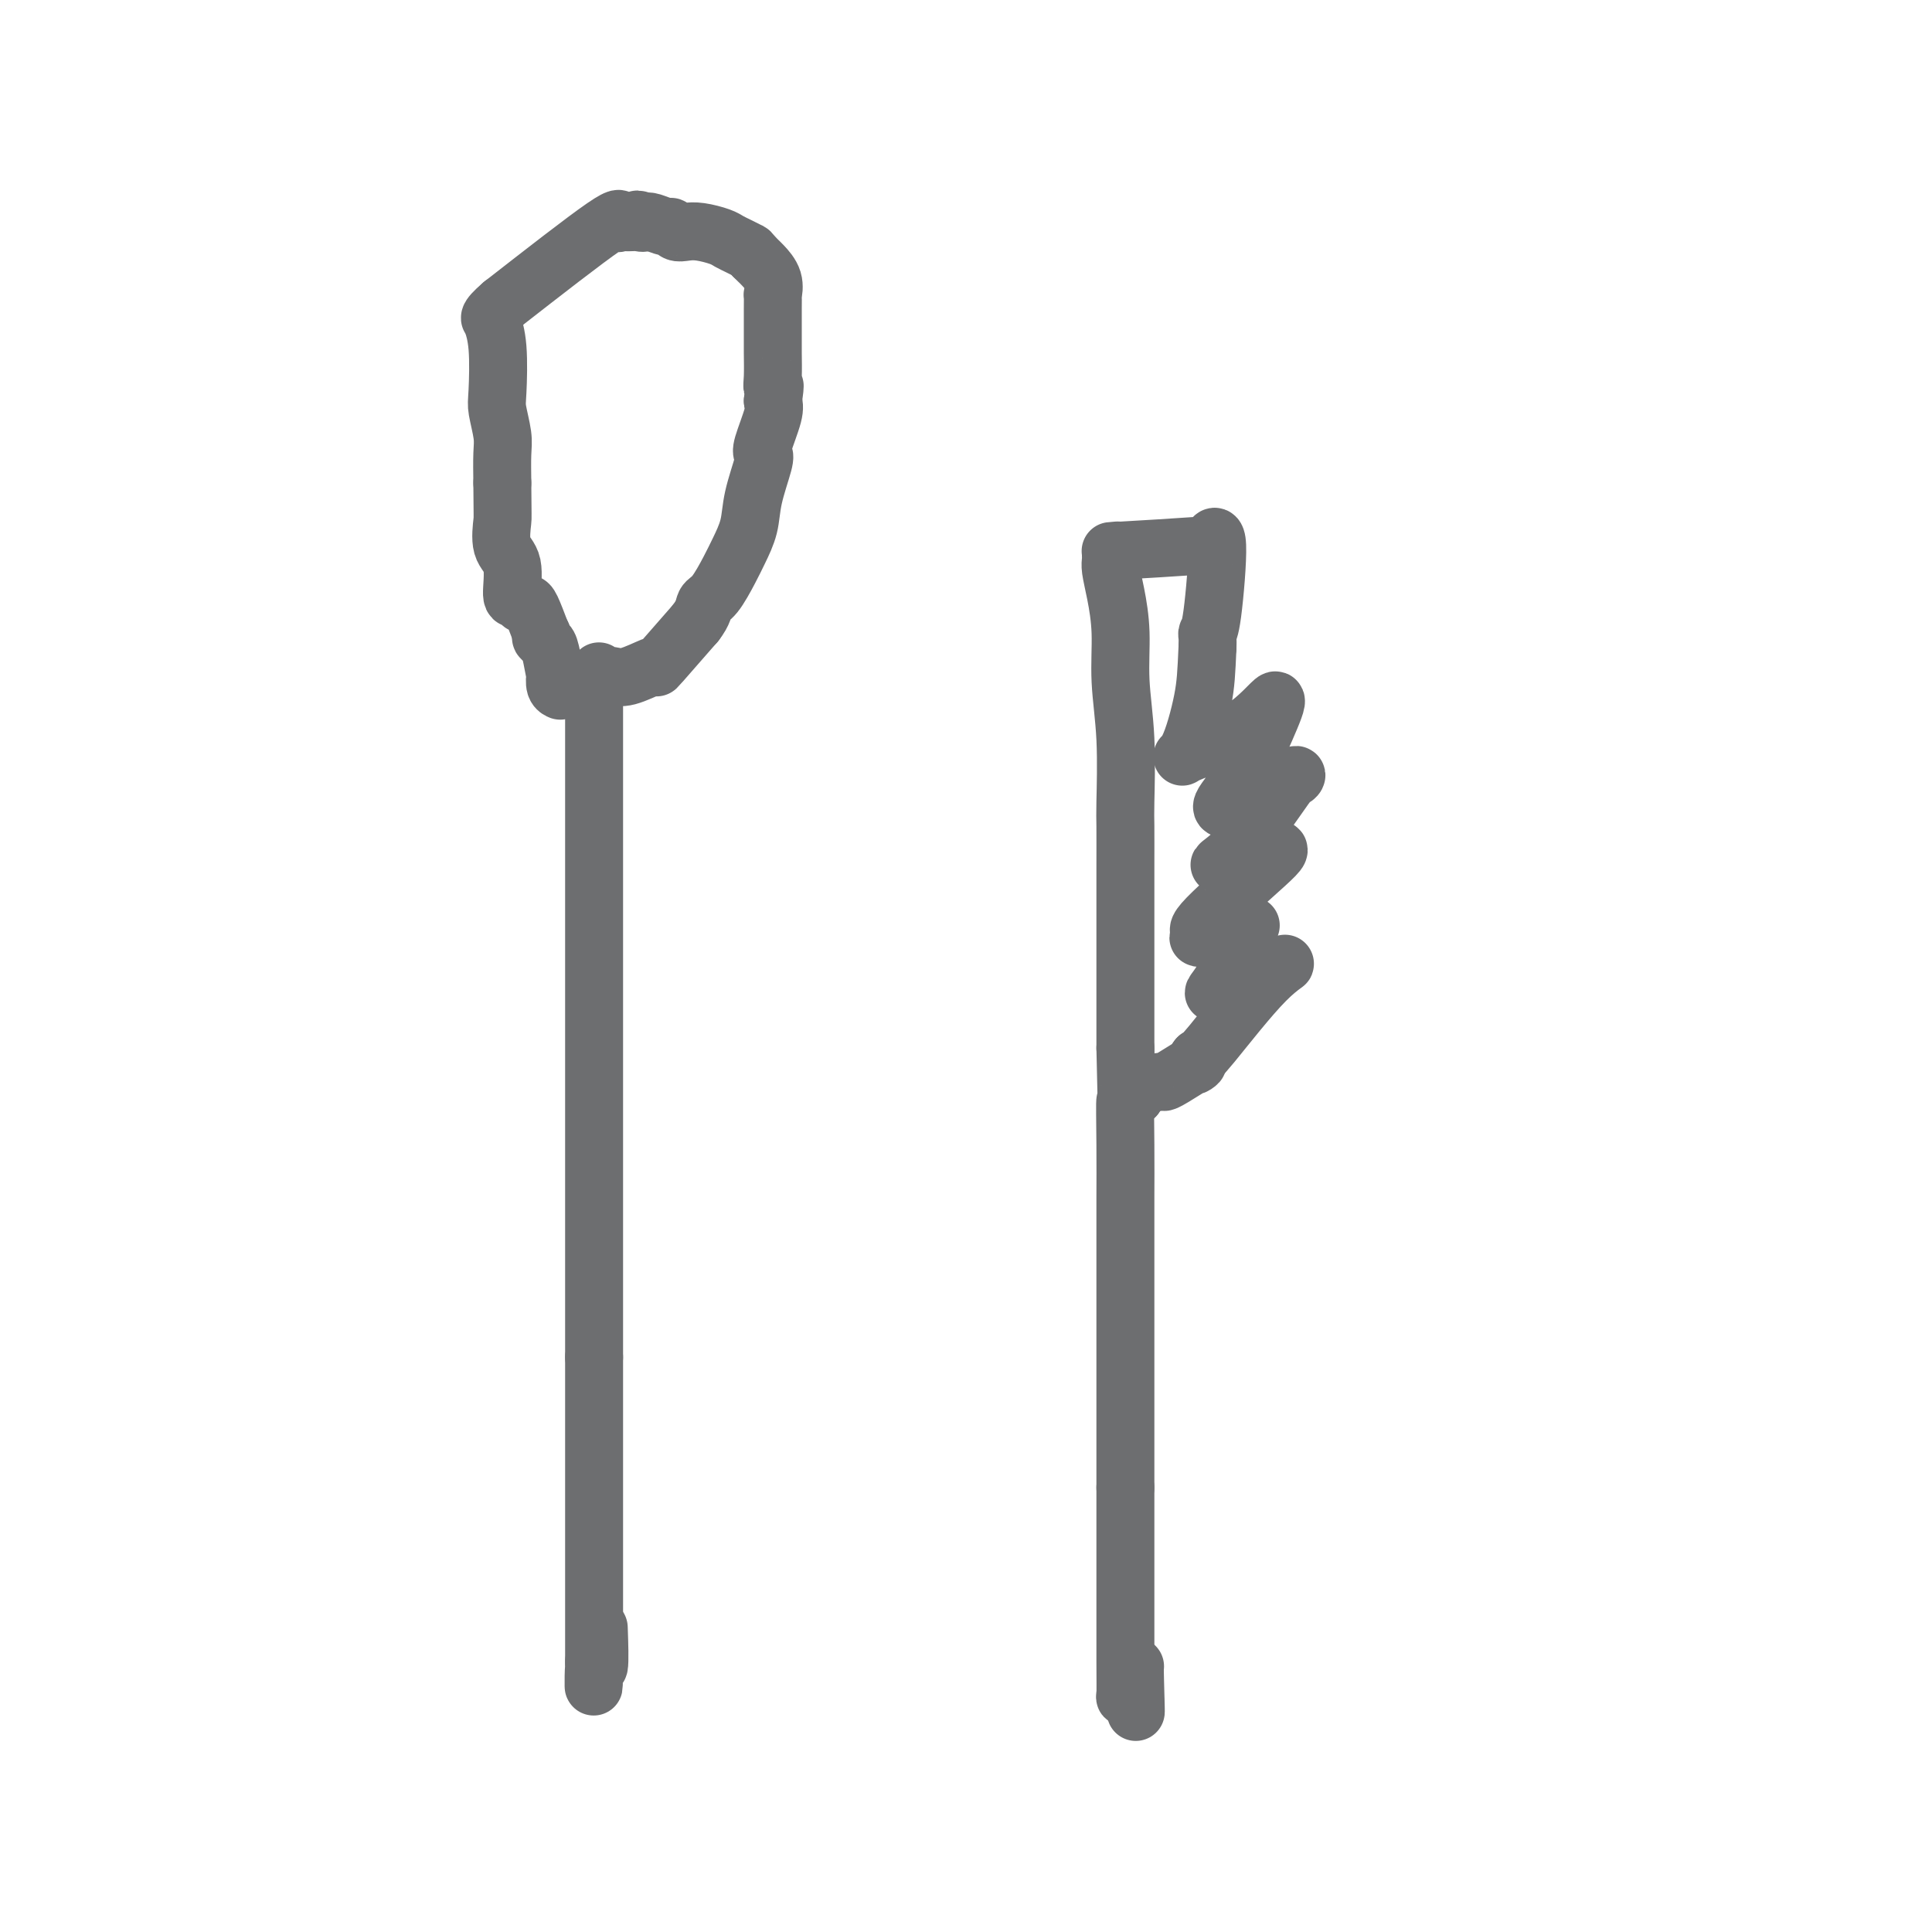 <svg viewBox='0 0 400 400' version='1.1' xmlns='http://www.w3.org/2000/svg' xmlns:xlink='http://www.w3.org/1999/xlink'><g fill='none' stroke='#6D6E70' stroke-width='12' stroke-linecap='round' stroke-linejoin='round'><path d='M123,145c0.000,-1.392 0.000,-2.783 0,0c0.000,2.783 0.000,9.741 0,15c0.000,5.259 0.000,8.821 0,18c-0.000,9.179 0.000,23.976 0,35c0.000,11.024 0.000,18.274 0,21c0.000,2.726 0.000,0.926 0,8c0.000,7.074 0.000,23.021 0,31c0.000,7.979 0.000,7.989 0,8'/><path d='M123,281c0.000,22.891 0.000,12.118 0,9c0.000,-3.118 0.000,1.419 0,4c-0.000,2.581 0.000,3.207 0,5c0.000,1.793 0.000,4.752 0,8c0.000,3.248 0.000,6.786 0,9c0.000,2.214 0.000,3.104 0,6c0.000,2.896 0.000,7.798 0,11c0.000,3.202 -0.000,4.704 0,6c0.000,1.296 0.000,2.387 0,3c-0.000,0.613 -0.000,0.746 0,1c0.000,0.254 0.000,0.627 0,1'/><path d='M123,344c-0.061,9.861 -0.212,3.014 0,1c0.212,-2.014 0.788,0.804 1,0c0.212,-0.804 0.061,-5.230 0,-7c-0.061,-1.770 -0.030,-0.885 0,0'/><path d='M124,139c0.326,0.418 0.651,0.837 1,1c0.349,0.163 0.721,0.071 1,0c0.279,-0.071 0.466,-0.122 1,0c0.534,0.122 1.417,0.417 3,0c1.583,-0.417 3.868,-1.545 5,-2c1.132,-0.455 1.113,-0.238 1,0c-0.113,0.238 -0.318,0.497 1,-1c1.318,-1.497 4.159,-4.748 7,-8'/><path d='M144,129c1.766,-2.245 1.682,-3.359 2,-4c0.318,-0.641 1.040,-0.811 2,-2c0.960,-1.189 2.160,-3.397 3,-5c0.840,-1.603 1.322,-2.601 2,-4c0.678,-1.399 1.553,-3.200 2,-5c0.447,-1.800 0.467,-3.598 1,-6c0.533,-2.402 1.579,-5.406 2,-7c0.421,-1.594 0.216,-1.778 0,-2c-0.216,-0.222 -0.443,-0.483 0,-2c0.443,-1.517 1.555,-4.291 2,-6c0.445,-1.709 0.222,-2.355 0,-3'/><path d='M160,83c0.773,-4.649 0.207,-3.272 0,-3c-0.207,0.272 -0.055,-0.562 0,-2c0.055,-1.438 0.014,-3.479 0,-5c-0.014,-1.521 -0.002,-2.521 0,-4c0.002,-1.479 -0.006,-3.436 0,-5c0.006,-1.564 0.027,-2.734 0,-3c-0.027,-0.266 -0.101,0.371 0,0c0.101,-0.371 0.378,-1.749 0,-3c-0.378,-1.251 -1.409,-2.375 -2,-3c-0.591,-0.625 -0.740,-0.750 -1,-1c-0.260,-0.250 -0.630,-0.625 -1,-1'/><path d='M156,53c-0.752,-0.952 -0.631,-0.833 -1,-1c-0.369,-0.167 -1.229,-0.619 -2,-1c-0.771,-0.381 -1.453,-0.689 -2,-1c-0.547,-0.311 -0.959,-0.623 -2,-1c-1.041,-0.377 -2.711,-0.818 -4,-1c-1.289,-0.182 -2.198,-0.105 -3,0c-0.802,0.105 -1.497,0.238 -2,0c-0.503,-0.238 -0.815,-0.847 -1,-1c-0.185,-0.153 -0.242,0.151 -1,0c-0.758,-0.151 -2.217,-0.757 -3,-1c-0.783,-0.243 -0.892,-0.121 -1,0'/><path d='M134,46c-3.578,-1.083 -1.522,-0.291 -1,0c0.522,0.291 -0.488,0.080 -1,0c-0.512,-0.080 -0.525,-0.030 -1,0c-0.475,0.030 -1.412,0.038 -2,0c-0.588,-0.038 -0.828,-0.124 -1,0c-0.172,0.124 -0.277,0.456 0,0c0.277,-0.456 0.936,-1.702 -3,1c-3.936,2.702 -12.468,9.351 -21,16'/><path d='M104,63c-3.701,3.174 -2.452,3.110 -2,3c0.452,-0.110 0.107,-0.265 0,0c-0.107,0.265 0.023,0.950 0,1c-0.023,0.050 -0.198,-0.535 0,0c0.198,0.535 0.771,2.188 1,5c0.229,2.812 0.114,6.781 0,9c-0.114,2.219 -0.226,2.688 0,4c0.226,1.312 0.792,3.469 1,5c0.208,1.531 0.060,2.438 0,4c-0.060,1.562 -0.030,3.781 0,6'/><path d='M104,100c0.033,7.272 0.117,6.953 0,8c-0.117,1.047 -0.435,3.461 0,5c0.435,1.539 1.622,2.202 2,4c0.378,1.798 -0.054,4.730 0,6c0.054,1.270 0.595,0.876 1,1c0.405,0.124 0.676,0.765 1,1c0.324,0.235 0.703,0.063 1,0c0.297,-0.063 0.514,-0.018 1,1c0.486,1.018 1.243,3.009 2,5'/><path d='M112,131c0.880,1.414 0.078,0.948 0,1c-0.078,0.052 0.566,0.623 1,1c0.434,0.377 0.656,0.560 1,2c0.344,1.440 0.810,4.137 1,5c0.190,0.863 0.102,-0.109 0,0c-0.102,0.109 -0.220,1.299 0,2c0.220,0.701 0.777,0.915 1,1c0.223,0.085 0.111,0.043 0,0'/><path d='M230,115c0.022,0.300 0.043,0.599 0,1c-0.043,0.401 -0.151,0.903 0,2c0.151,1.097 0.562,2.787 1,5c0.438,2.213 0.902,4.947 1,8c0.098,3.053 -0.170,6.424 0,10c0.170,3.576 0.778,7.358 1,12c0.222,4.642 0.060,10.145 0,13c-0.060,2.855 -0.016,3.060 0,5c0.016,1.940 0.004,5.613 0,9c-0.004,3.387 -0.001,6.489 0,11c0.001,4.511 0.000,10.432 0,15c-0.000,4.568 -0.000,7.784 0,11'/><path d='M233,217c0.464,17.871 0.124,11.548 0,11c-0.124,-0.548 -0.033,4.680 0,9c0.033,4.320 0.009,7.734 0,11c-0.009,3.266 -0.002,6.385 0,9c0.002,2.615 0.001,4.727 0,7c-0.001,2.273 -0.000,4.709 0,8c0.000,3.291 0.000,7.439 0,11c-0.000,3.561 -0.000,6.536 0,9c0.000,2.464 0.000,4.418 0,7c-0.000,2.582 -0.000,5.791 0,9'/><path d='M233,308c0.000,14.780 0.000,6.229 0,4c-0.000,-2.229 -0.000,1.864 0,4c0.000,2.136 0.000,2.315 0,4c-0.000,1.685 -0.001,4.878 0,7c0.001,2.122 0.003,3.175 0,6c-0.003,2.825 -0.012,7.423 0,11c0.012,3.577 0.044,6.134 0,7c-0.044,0.866 -0.166,0.041 0,0c0.166,-0.041 0.619,0.703 1,1c0.381,0.297 0.691,0.149 1,0'/><path d='M235,352c0.310,6.083 0.083,-0.708 0,-4c-0.083,-3.292 -0.024,-3.083 0,-3c0.024,0.083 0.012,0.042 0,0'/><path d='M231,114c0.350,-0.028 0.701,-0.055 0,0c-0.701,0.055 -2.453,0.193 1,0c3.453,-0.193 12.113,-0.718 16,-1c3.887,-0.282 3.003,-0.322 3,-1c-0.003,-0.678 0.875,-1.994 1,1c0.125,2.994 -0.503,10.297 -1,14c-0.497,3.703 -0.865,3.805 -1,4c-0.135,0.195 -0.039,0.484 0,1c0.039,0.516 0.019,1.258 0,2'/><path d='M250,134c-0.239,5.318 -0.335,7.612 -1,11c-0.665,3.388 -1.899,7.868 -3,10c-1.101,2.132 -2.071,1.916 0,1c2.071,-0.916 7.182,-2.532 11,-5c3.818,-2.468 6.344,-5.788 7,-6c0.656,-0.212 -0.556,2.686 -2,6c-1.444,3.314 -3.120,7.046 -5,10c-1.880,2.954 -3.966,5.130 -4,6c-0.034,0.870 1.983,0.435 4,0'/><path d='M257,167c2.822,-1.373 7.878,-4.806 10,-6c2.122,-1.194 1.312,-0.149 1,0c-0.312,0.149 -0.125,-0.596 -2,2c-1.875,2.596 -5.810,8.534 -9,12c-3.190,3.466 -5.634,4.459 -4,4c1.634,-0.459 7.345,-2.370 10,-3c2.655,-0.630 2.253,0.023 -1,3c-3.253,2.977 -9.358,8.279 -12,11c-2.642,2.721 -1.821,2.860 -1,3'/><path d='M249,193c-1.965,2.203 -0.377,0.711 2,0c2.377,-0.711 5.544,-0.640 7,-1c1.456,-0.360 1.201,-1.151 0,1c-1.201,2.151 -3.348,7.246 -5,10c-1.652,2.754 -2.810,3.169 0,2c2.810,-1.169 9.588,-3.922 12,-5c2.412,-1.078 0.457,-0.483 -3,3c-3.457,3.483 -8.416,9.852 -11,13c-2.584,3.148 -2.792,3.074 -3,3'/><path d='M248,219c-2.360,3.001 0.238,1.003 0,1c-0.238,-0.003 -3.314,1.988 -5,3c-1.686,1.012 -1.982,1.045 -2,1c-0.018,-0.045 0.243,-0.167 -1,0c-1.243,0.167 -3.988,0.622 -5,1c-1.012,0.378 -0.289,0.679 0,1c0.289,0.321 0.145,0.660 0,1'/><path d='M235,227c-2.167,1.333 -1.083,0.667 0,0'/></g>
</svg>